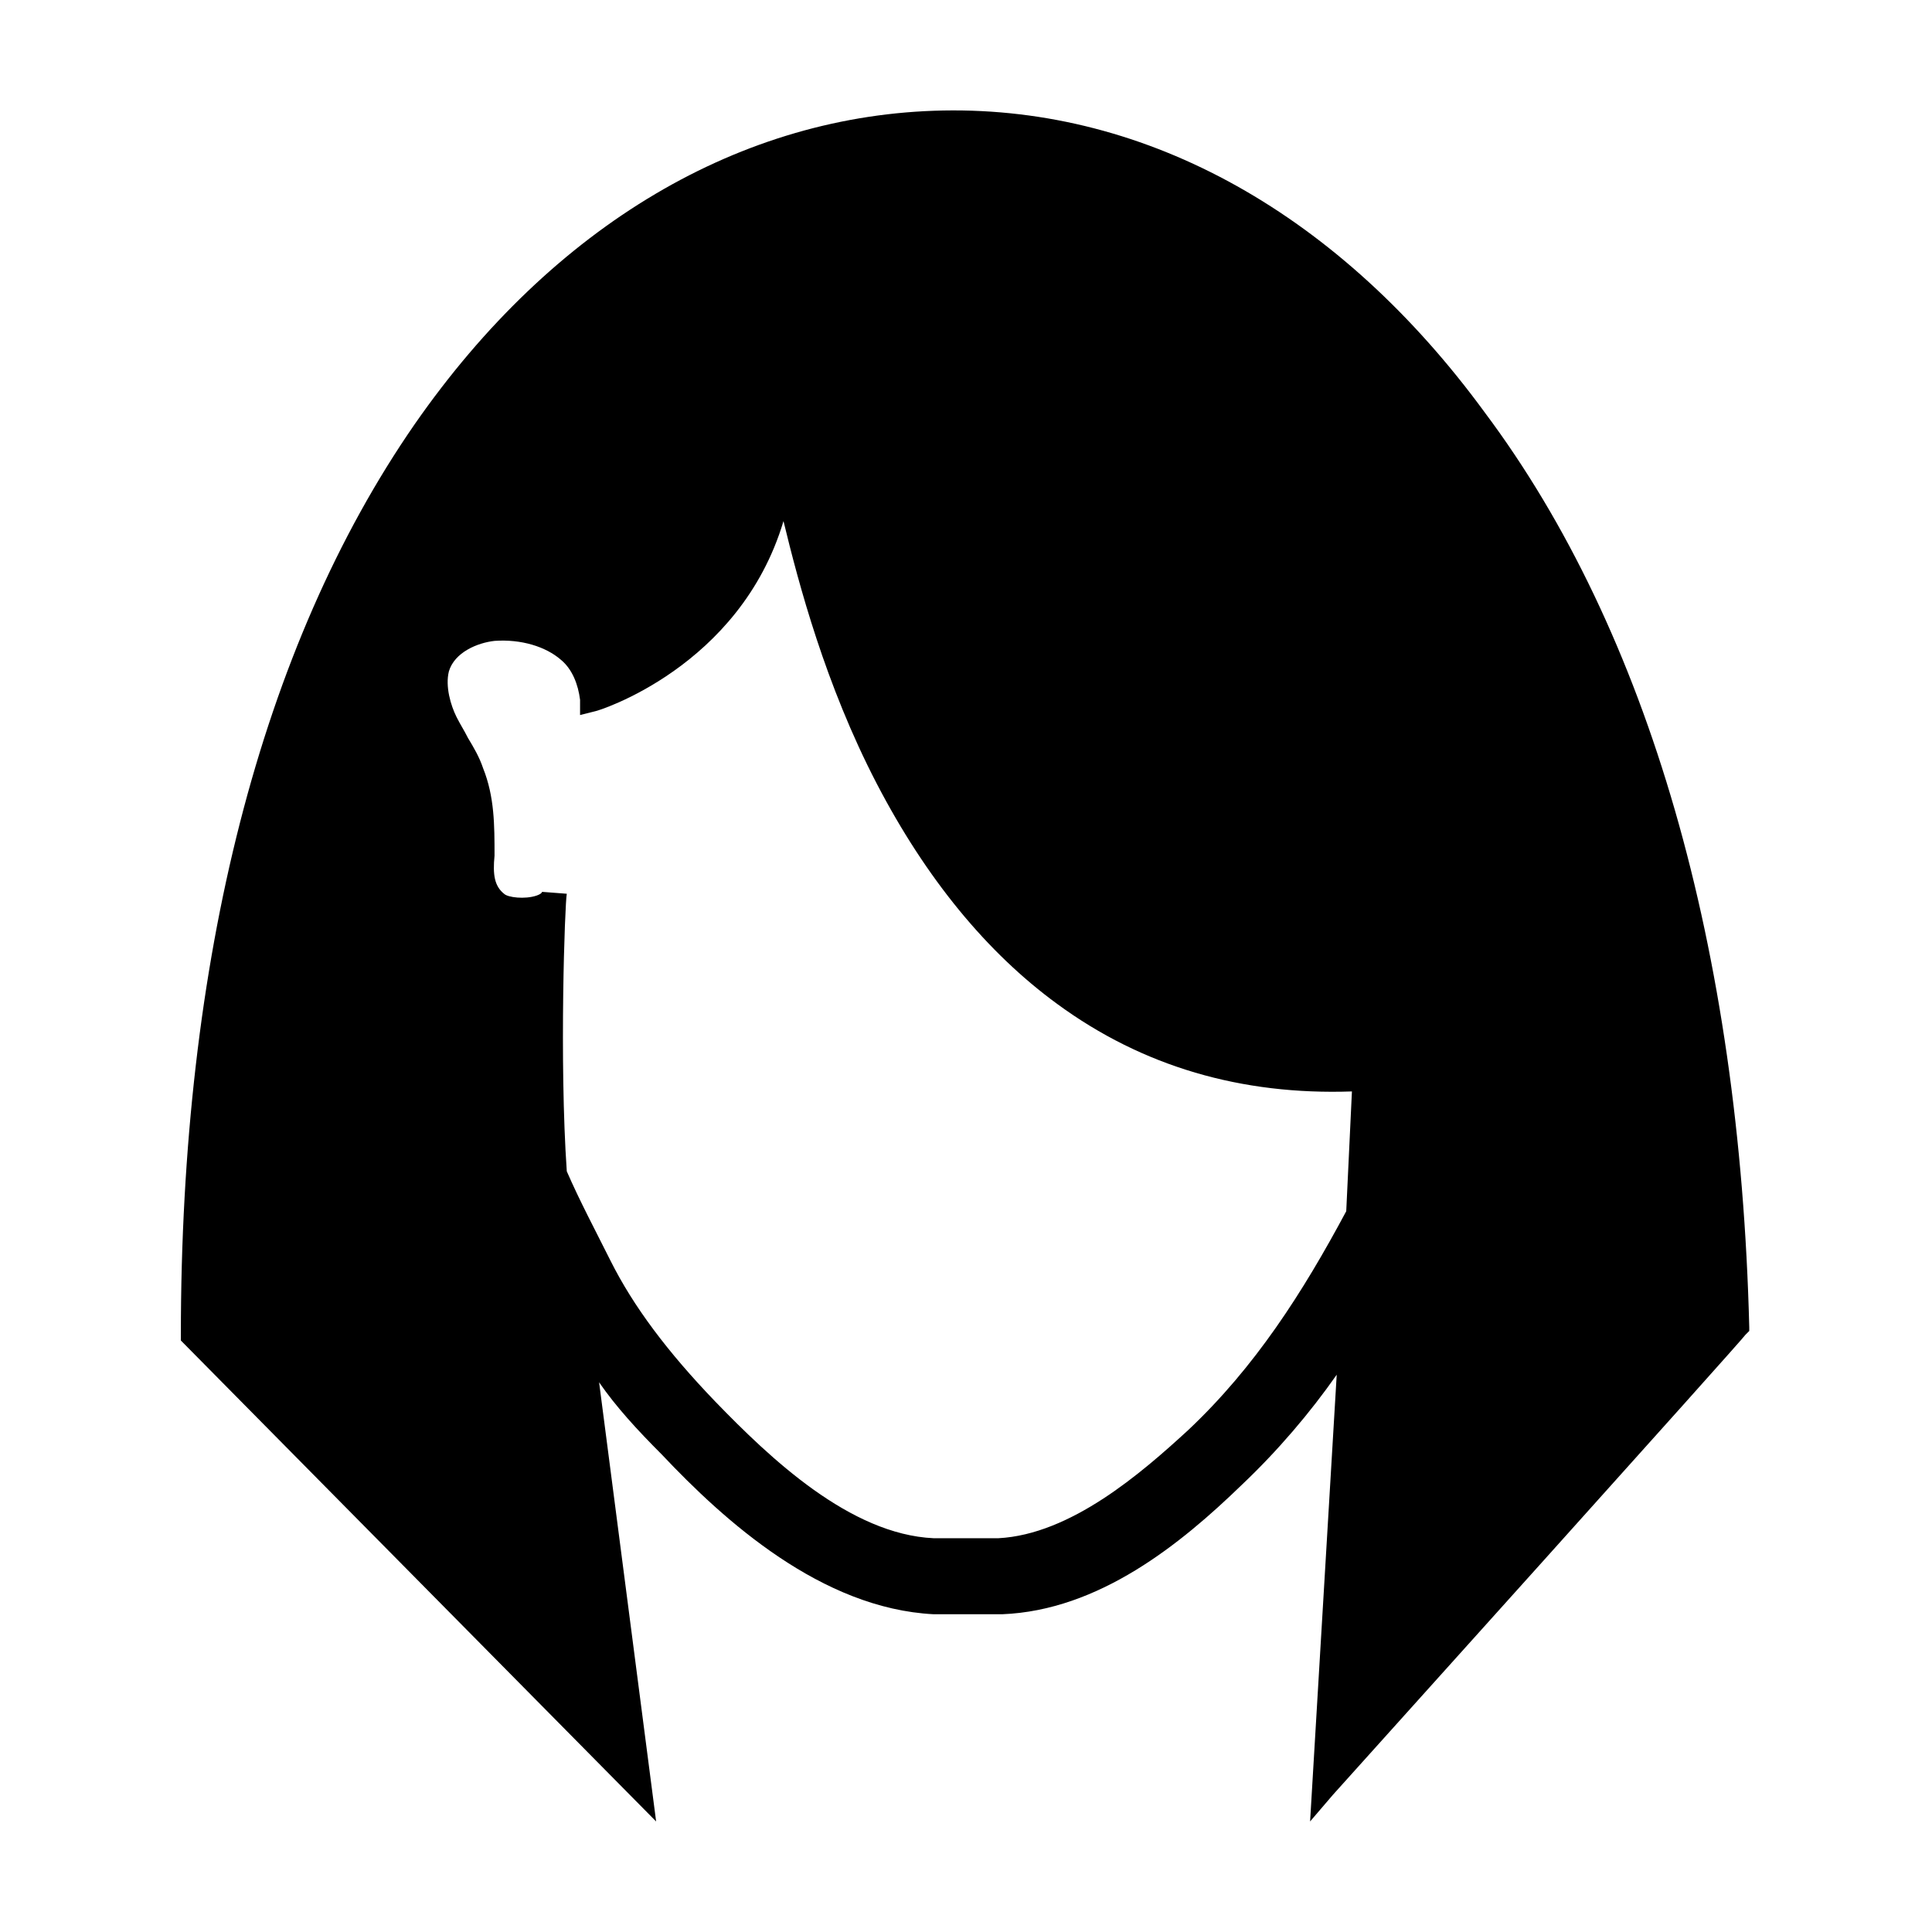 <?xml version="1.0" encoding="UTF-8"?>
<!-- The Best Svg Icon site in the world: iconSvg.co, Visit us! https://iconsvg.co -->
<svg fill="#000000" width="800px" height="800px" version="1.1" viewBox="144 144 512 512" xmlns="http://www.w3.org/2000/svg">
 <path d="m607.57 495.72c-2.519-100.26-26.703-184.39-70.031-242.33-38.285-52.398-89.172-81.113-143.58-80.105-53.402 1.008-103.28 30.227-140.06 83.129-40.809 58.945-61.969 142.07-61.969 241.32v1.512l125.95 127.46-15.113-116.38c4.535 6.551 10.078 12.594 16.625 19.145 16.625 17.633 42.32 40.809 72.043 42.32h0.504 17.129 0.504c25.695-1.008 47.359-18.641 63.48-34.258 9.574-9.07 18.137-19.145 25.191-29.223l-7.055 118.39 6.047-7.055c4.535-5.039 108.82-120.91 109.33-121.92l1.008-1.008zm-148.62 27.207c-12.594 11.586-31.234 27.711-50.383 28.719h-17.129c-22.168-1.008-43.328-21.16-57.938-36.273-12.594-13.098-21.664-25.191-27.711-37.281-4.031-8.062-8.062-15.617-11.586-23.68-2.016-29.227-0.504-71.043 0-73.559l-6.551-0.504s0 0.504-1.512 1.008c-3.023 1.008-7.559 0.504-8.566-0.504-2.519-2.016-3.023-5.039-2.519-10.078 0-8.062 0-15.617-3.023-23.176-1.008-3.023-2.519-5.543-4.031-8.062-1.008-2.016-2.016-3.527-3.023-5.543-1.512-3.023-3.023-8.062-2.016-12.09 1.512-5.039 7.559-7.559 12.09-8.062 7.055-0.504 13.602 1.512 17.633 5.039 3.023 2.519 4.535 6.551 5.039 10.578v4.031l4.031-1.008c0.504 0 38.289-11.586 49.879-50.383 4.031 16.625 11.082 43.328 24.688 69.527 13.098 25.191 29.223 44.84 47.863 58.441 22.672 16.625 48.871 24.184 78.09 23.176l-1.508 31.742c-11.59 21.664-24.184 41.312-41.816 57.941z"/>
</svg>